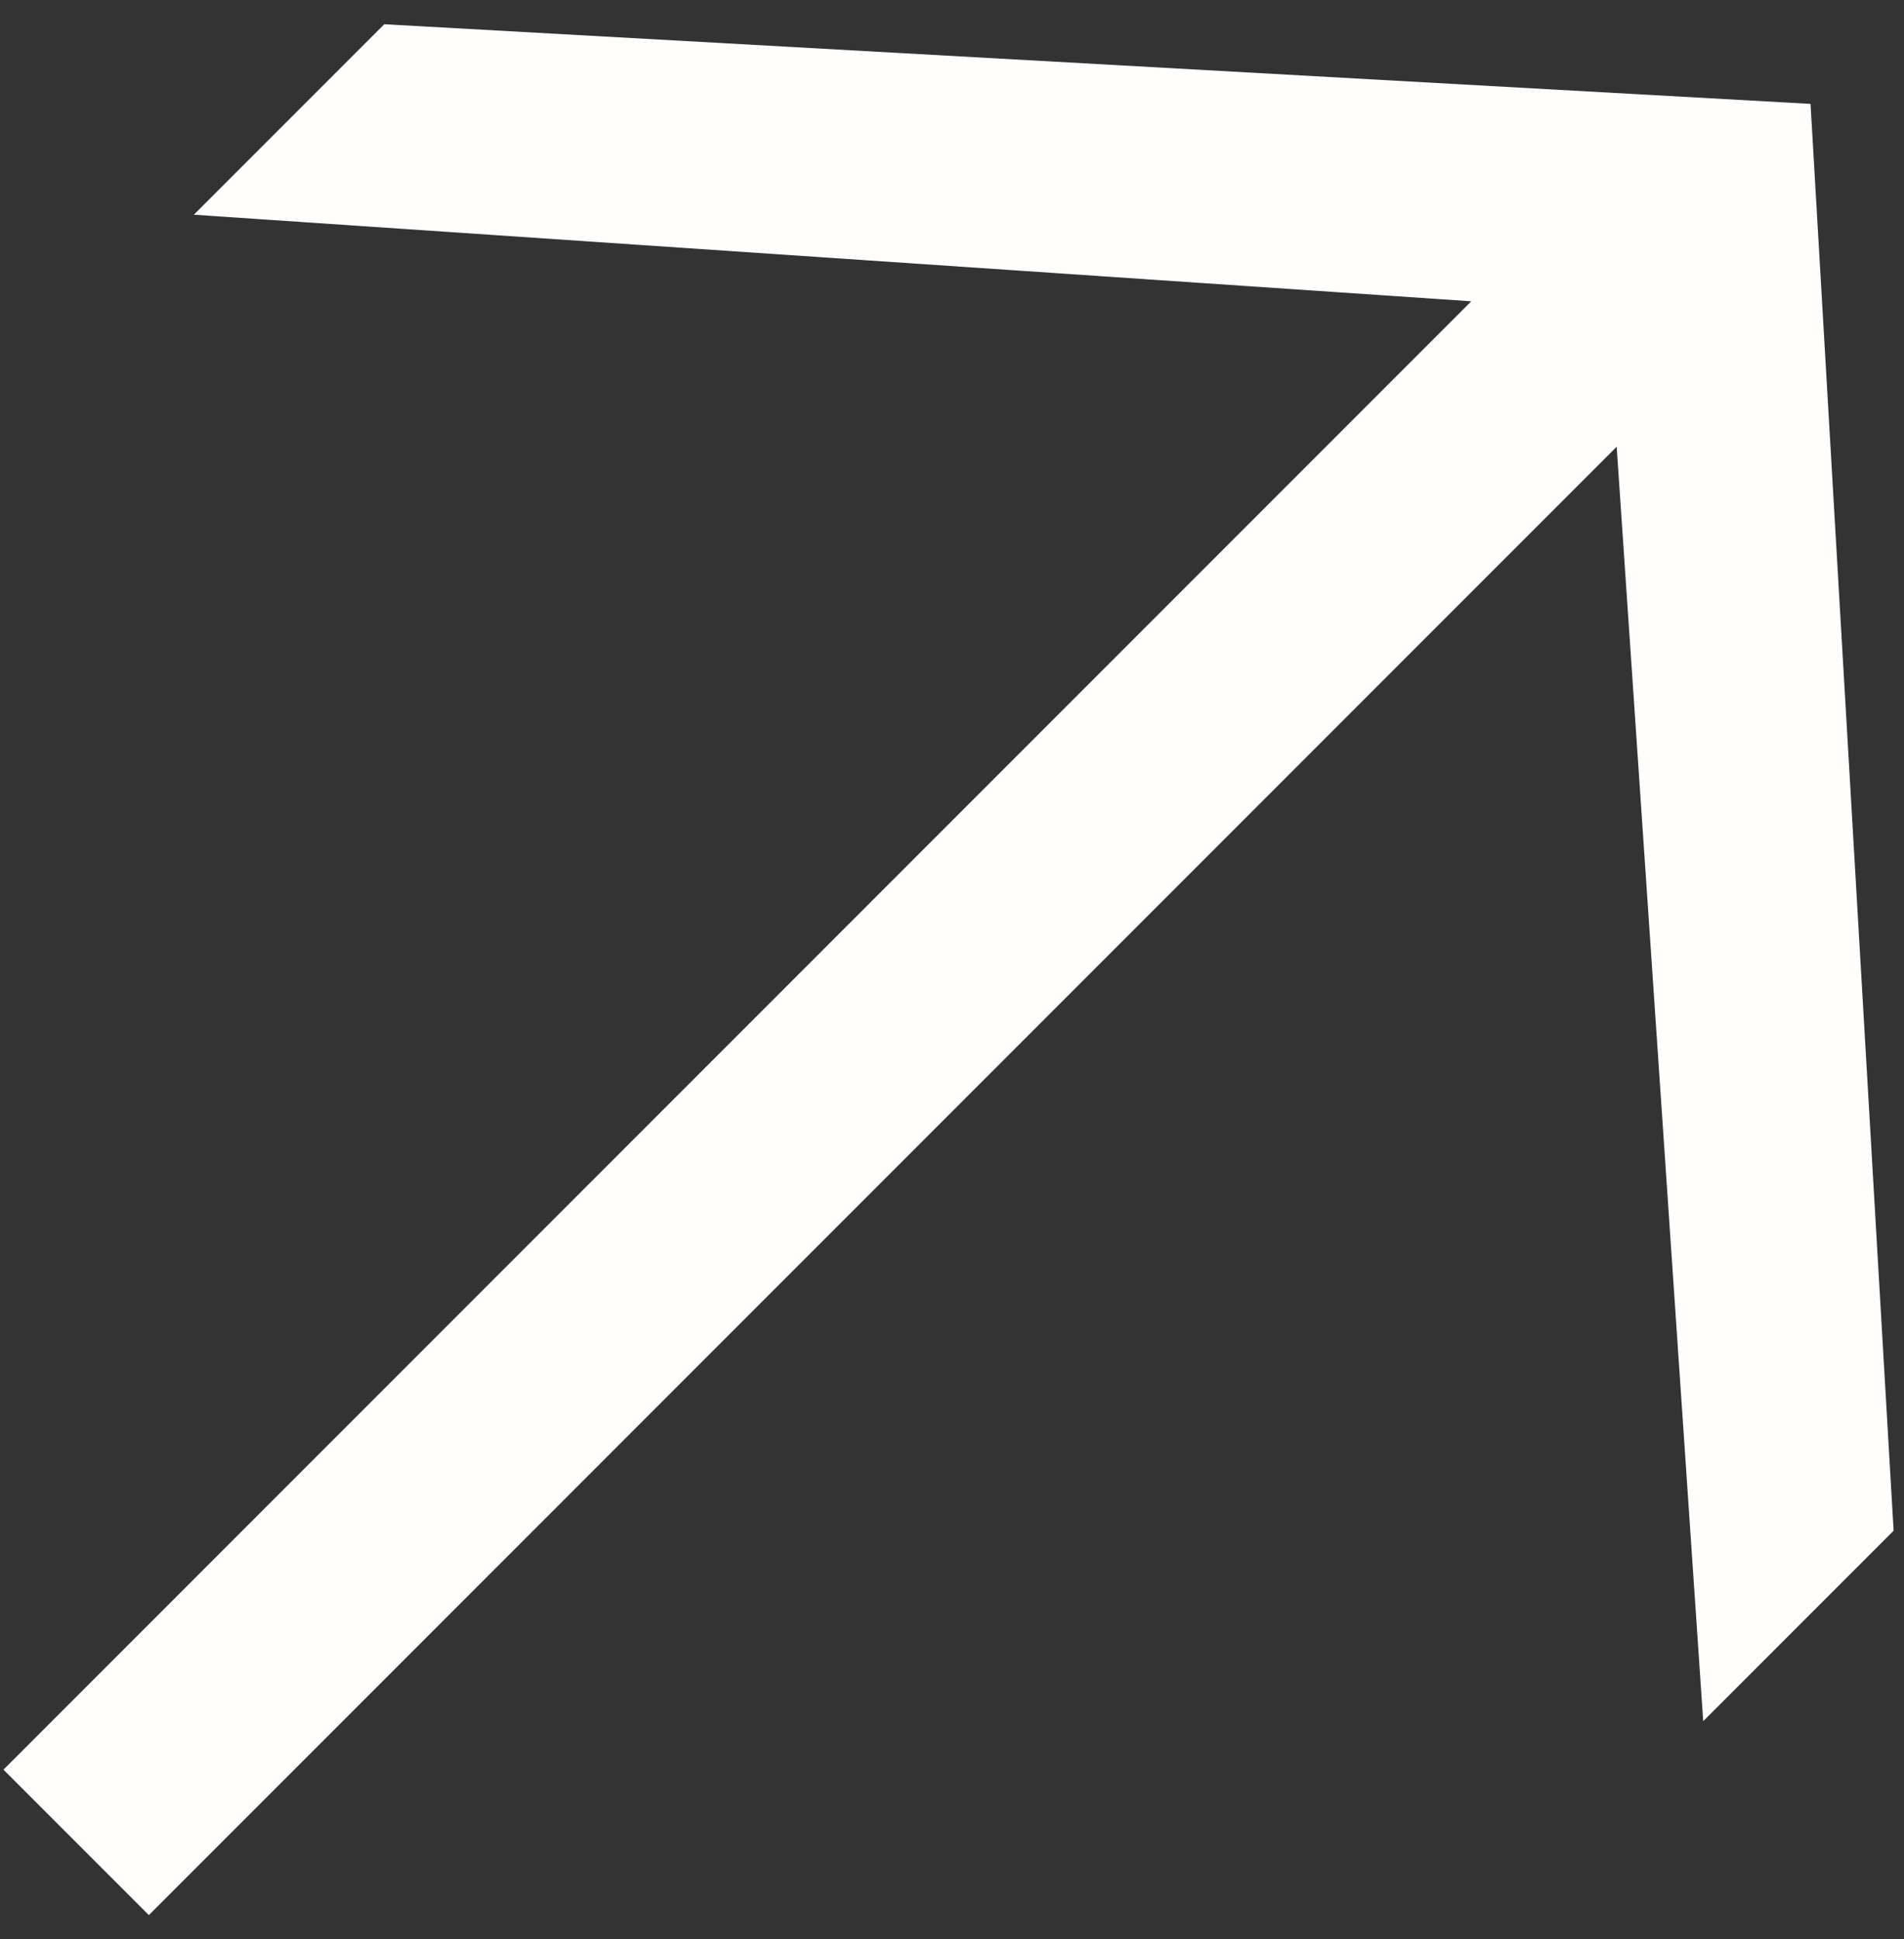 <svg width="55" height="56" viewBox="0 0 55 56" fill="none" xmlns="http://www.w3.org/2000/svg">
<rect x="0" y="0" width="55" height="56" fill="#333333" stroke="none"/>
<path d="M4.3 55.3L0.1 51.1L42.5 8.7L5.6 6.2L11.1 0.7L52.3 3L54.7 44.2L49.2 49.7L46.7 12.9L4.3 55.3Z" fill="#FFFEFD"/>
</svg>
